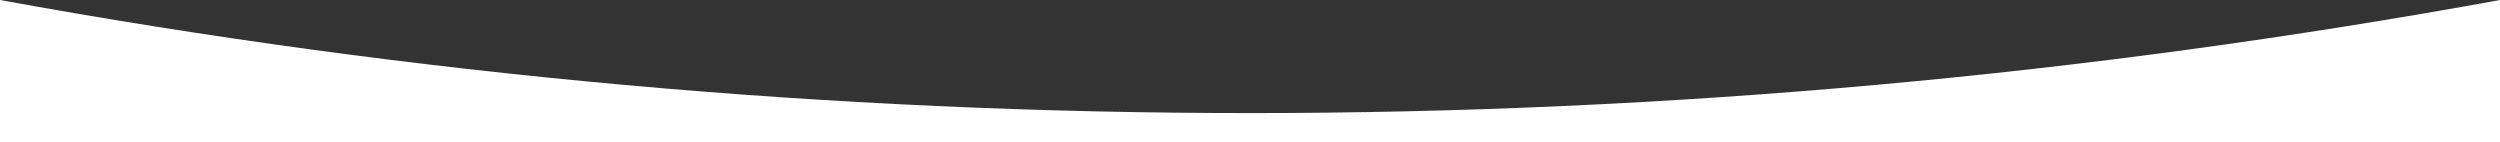 <?xml version="1.0" encoding="UTF-8"?> <svg xmlns="http://www.w3.org/2000/svg" width="2880" height="164" viewBox="0 0 2880 164" fill="none"><rect x="0" y="0" width="2880" height="164" fill="#333333" stroke="none"/> <path d="M2880 163.732L8.65094e-06 163.732L2.29648e-05 0.001V0.001C952.144 173.692 1927.86 173.692 2880 0.001V0.001L2880 163.732Z" fill="white"></path> </svg> 